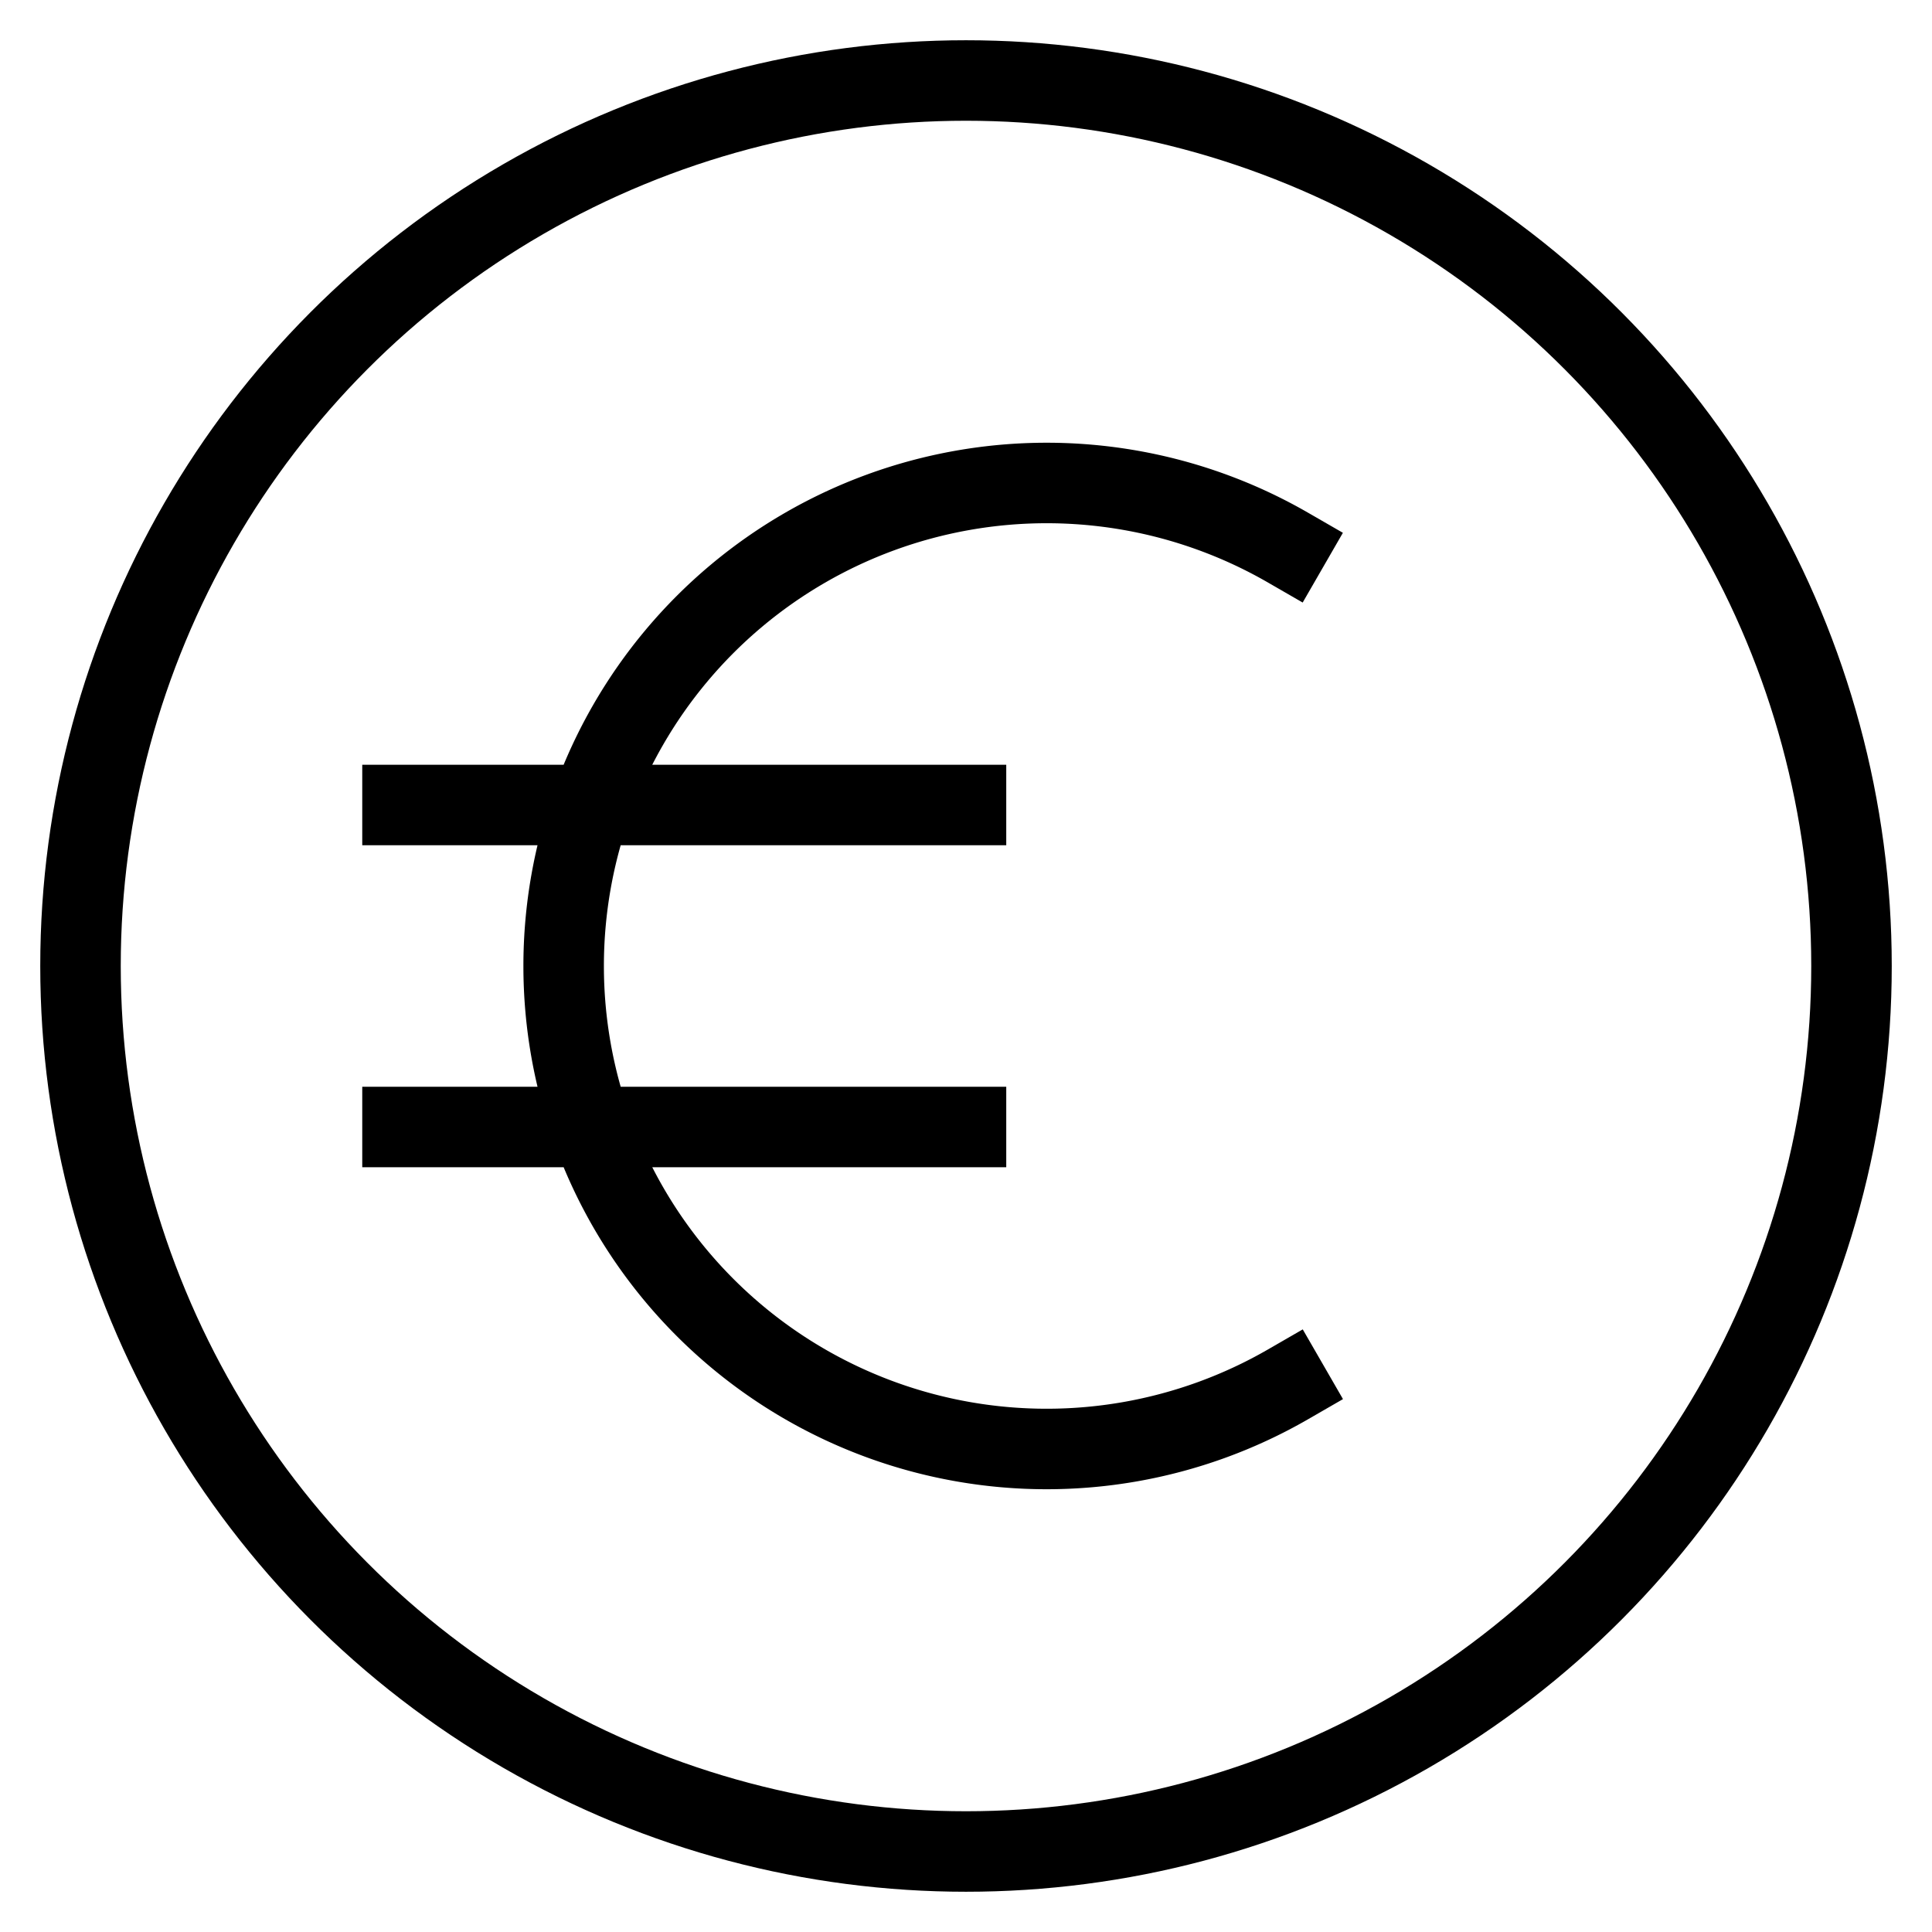 <svg id="nc_icon" xmlns="http://www.w3.org/2000/svg" xml:space="preserve" viewBox="0 0 24 24"><g fill="none" stroke="currentColor" stroke-linecap="square" stroke-miterlimit="10" class="nc-icon-wrapper"><circle cx="12" cy="12" r="11" vector-effect="non-scaling-stroke"/><path d="M16 17.197a6 6 0 1 1-.001-10.395M5 10h7M5 14h7" data-color="color-2" vector-effect="non-scaling-stroke"/></g></svg>
